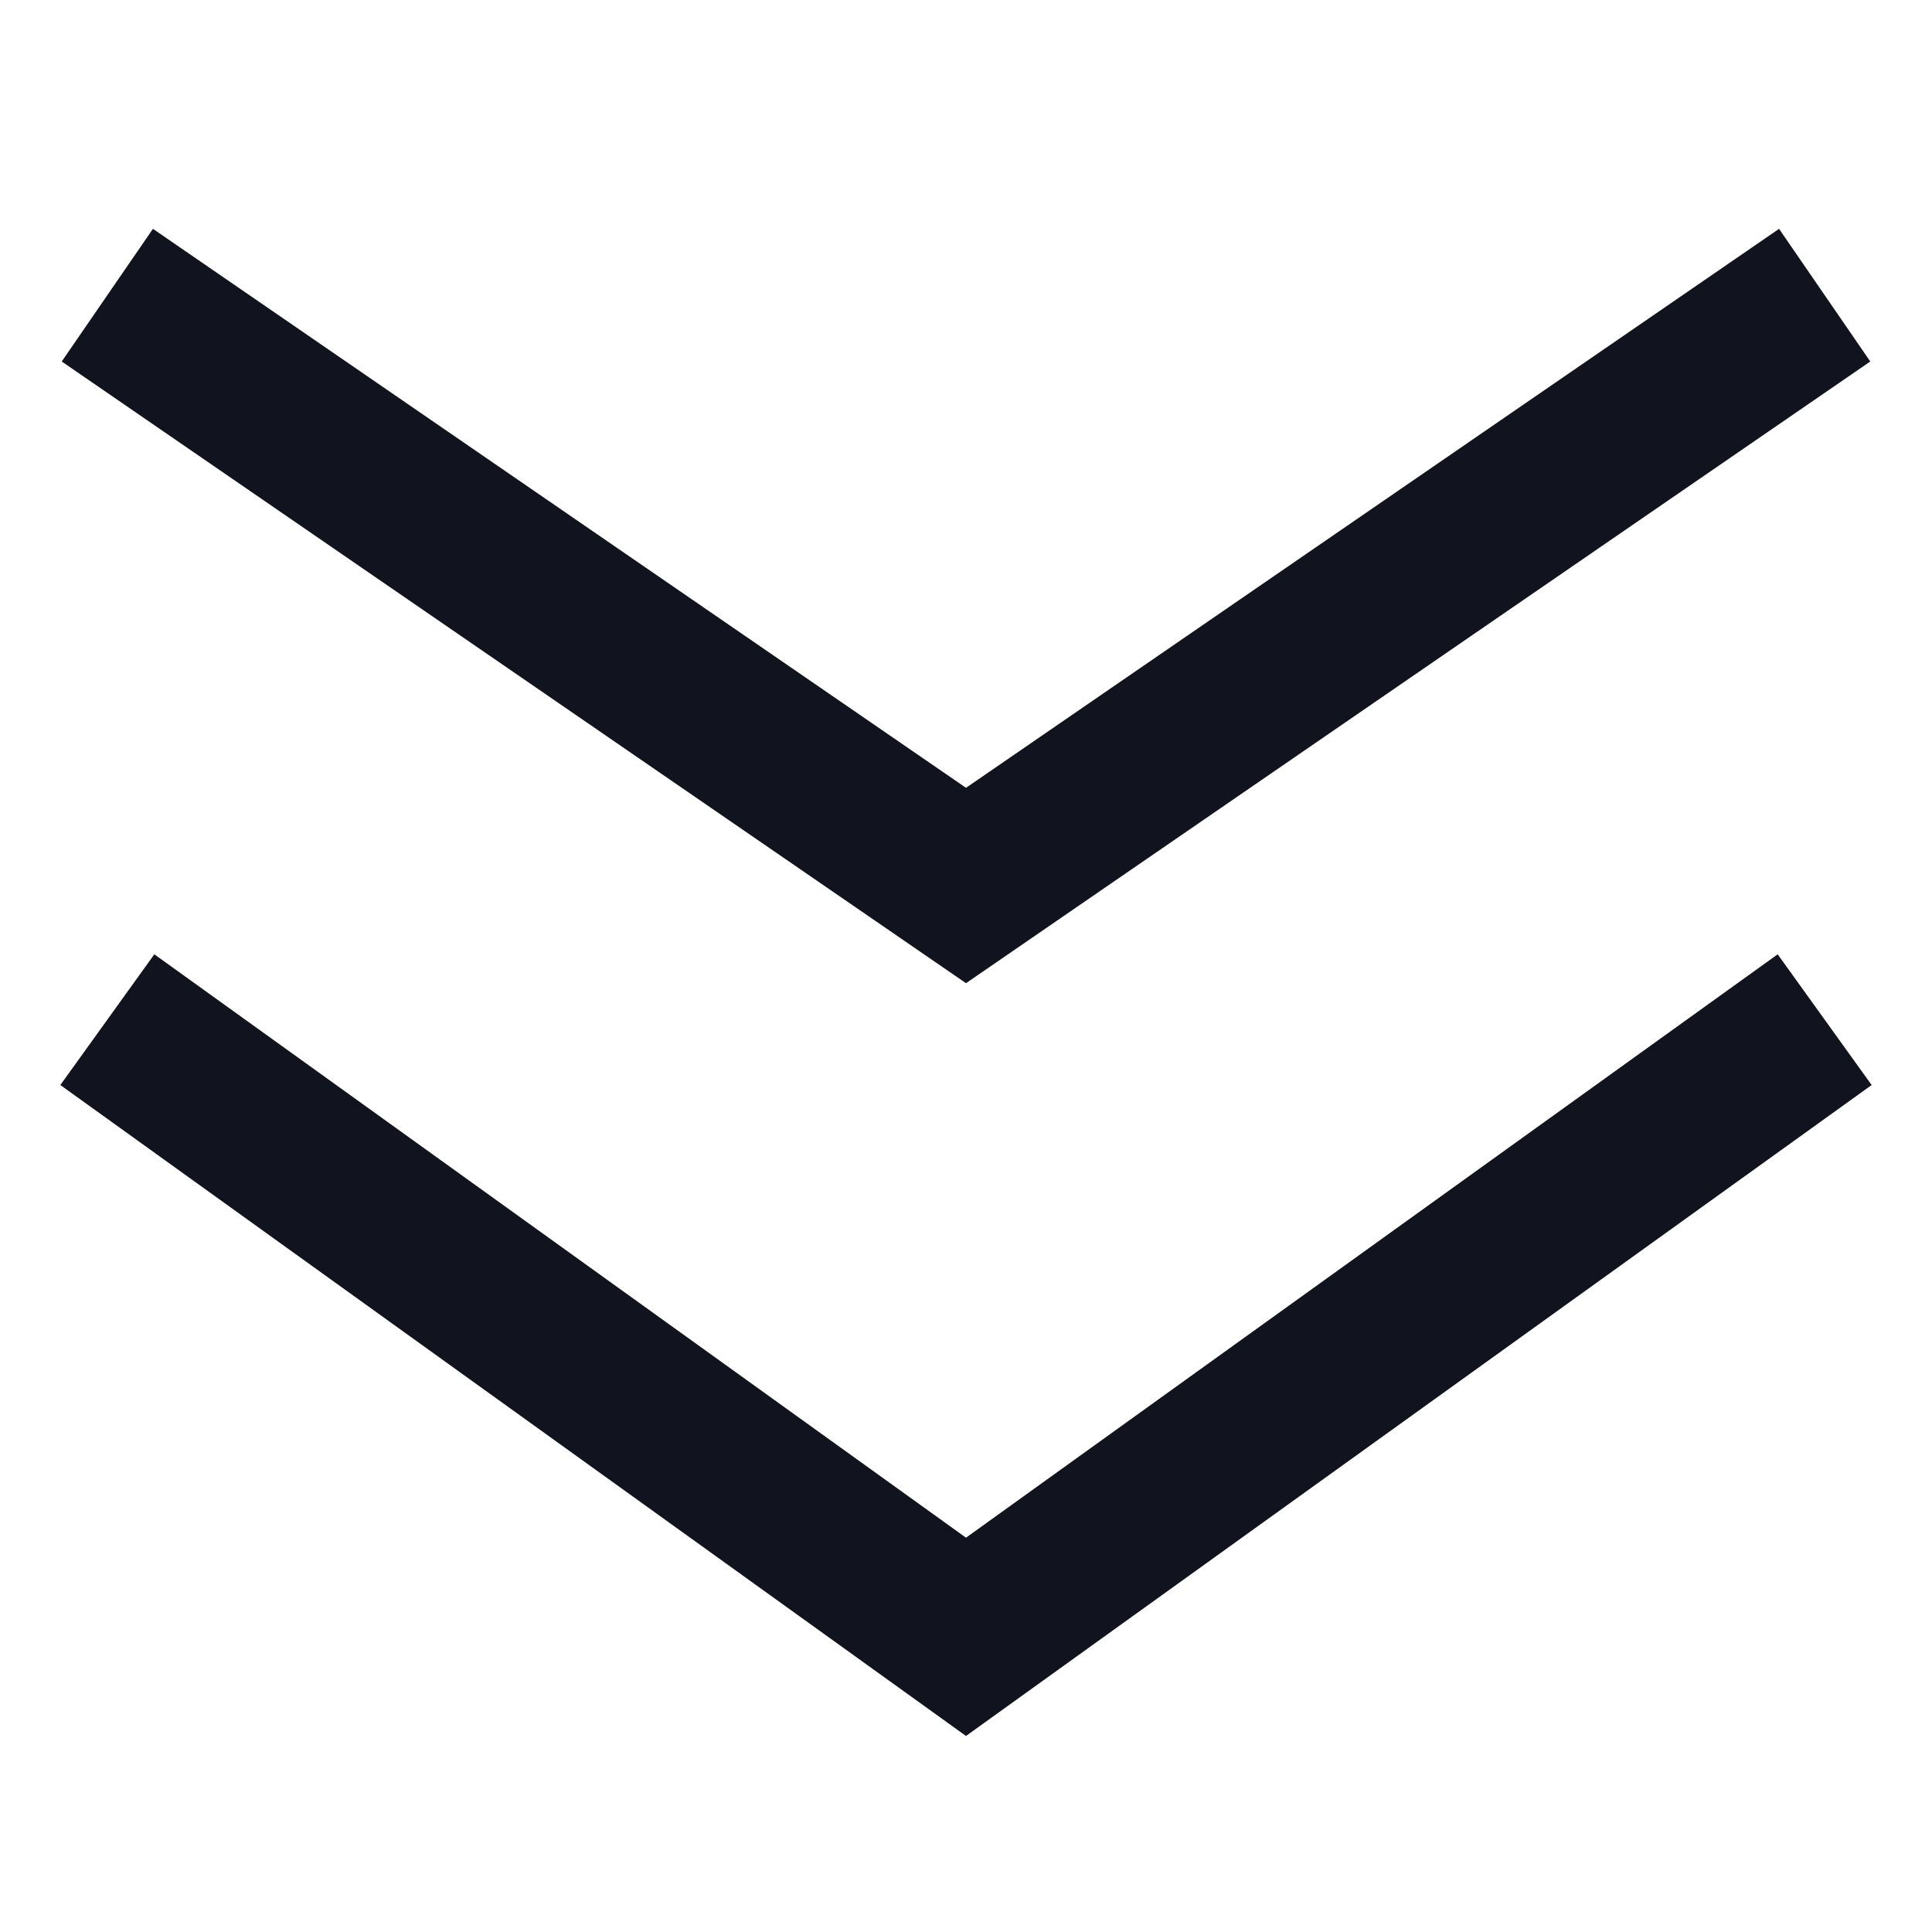 <svg width="72" height="72" viewBox="0 0 72 72" fill="none" xmlns="http://www.w3.org/2000/svg">
<path d="M4 11L36 33L68 11" stroke="#11141F" stroke-width="6"/>
<path d="M4 38L36 61L68 38" stroke="#11141F" stroke-width="6"/>
</svg>
